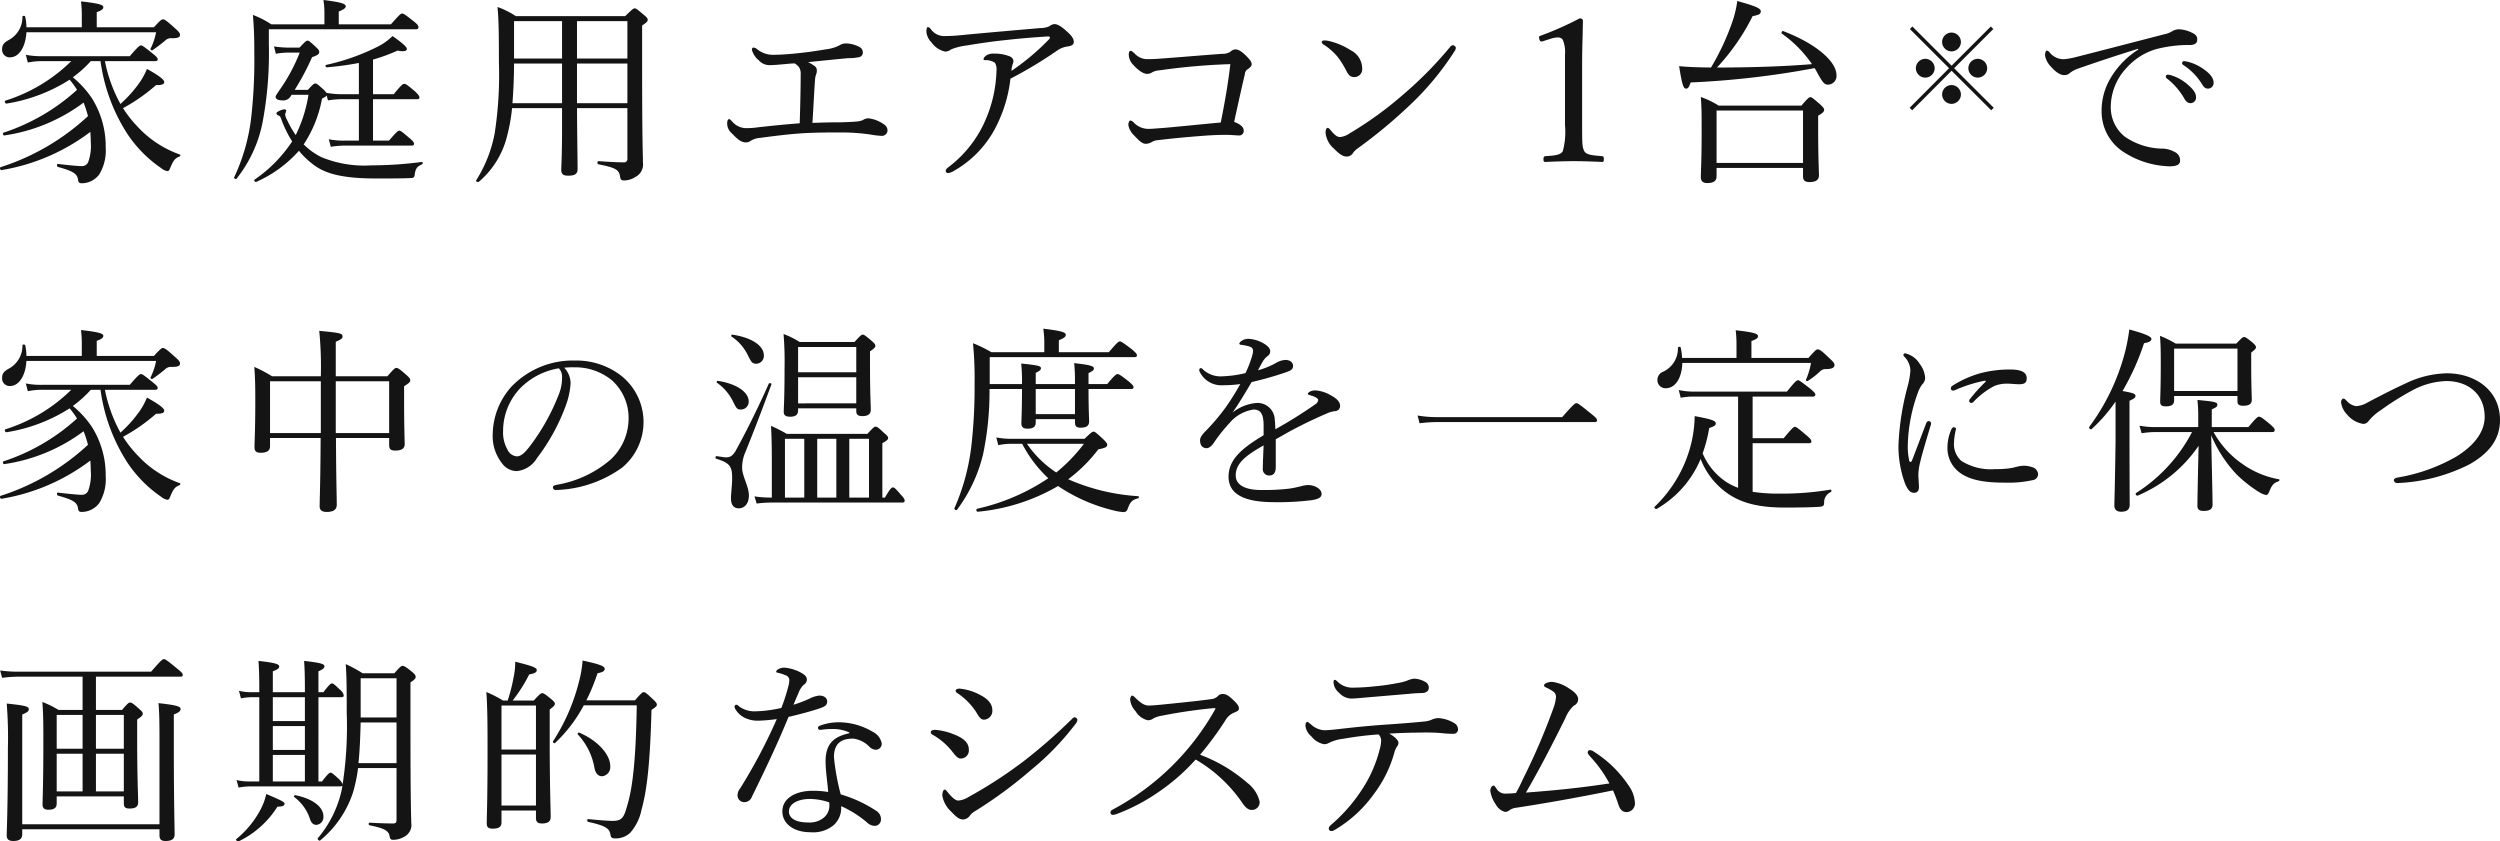 <svg xmlns="http://www.w3.org/2000/svg" width="251.013" height="84.49" viewBox="0 0 251.013 84.49">
  <path id="ttl_space1" d="M10.98-10.7a17.878,17.878,0,0,0,2.68,7.28A12.587,12.587,0,0,0,17.04.02a1.384,1.384,0,0,0,.64.32c.14,0,.18-.04.3-.32.32-.78.48-.96.92-1.14.08-.04.14-.18.06-.2a10.554,10.554,0,0,1-4.2-2.74,11.889,11.889,0,0,1-1.52-1.92A17.905,17.905,0,0,0,16.56-8.3c.56.02.82-.08.82-.3,0-.24-.54-.66-1.74-1.32a6.784,6.784,0,0,1-.72,1.34A12.574,12.574,0,0,1,12.98-6.4a14.985,14.985,0,0,1-1.56-4.3h5.02c.2,0,.28-.06.28-.18,0-.14-.1-.26-.5-.58-.9-.72-1.04-.82-1.18-.82-.12,0-.28.1-1.12,1.08H5.04a7.4,7.4,0,0,1-1.56-.14l.2.78a6.826,6.826,0,0,1,1.36-.14h3a16.409,16.409,0,0,1-6.6,3.96c-.14.04-.04.32.1.3a16.606,16.606,0,0,0,6.34-2.4,8.787,8.787,0,0,1,.74,1.02,20.353,20.353,0,0,1-7.38,4.3c-.12.04-.04.3.08.28a17.492,17.492,0,0,0,7.96-3.3,10.781,10.781,0,0,1,.44,1.36A23.319,23.319,0,0,1,.96-.06c-.14.04-.06.32.08.3A20.264,20.264,0,0,0,9.96-3.6c.02.32.04.66.04,1A4.765,4.765,0,0,1,9.74-.56a.676.676,0,0,1-.66.4c-.26,0-1.04-.06-2.38-.22-.12-.02-.12.26,0,.3C8.22.34,8.64.6,8.72,1.2c.04.28.12.36.38.36a2.2,2.2,0,0,0,1.76-.9,4.629,4.629,0,0,0,.64-2.7A9.089,9.089,0,0,0,10.1-7,9.883,9.883,0,0,0,8.2-9.08,11.566,11.566,0,0,0,10-10.7Zm5.58-2.9A6.448,6.448,0,0,1,16-11.94c-.04.08.12.2.2.14a15.259,15.259,0,0,0,1.24-.94.865.865,0,0,1,.74-.26c.6,0,.78-.12.78-.34,0-.14-.04-.26-.5-.66-.88-.8-1.06-.9-1.22-.9-.12,0-.24.08-.9.8H10.6v-1.52c.52-.18.66-.32.66-.5,0-.2-.24-.36-2.24-.58a11.371,11.371,0,0,1,.08,1.26v1.34H3.54a4.923,4.923,0,0,0-.12-1.06c-.02-.12-.28-.12-.28,0A2.6,2.6,0,0,1,1.72-12.8c-.48.28-.62.5-.62.9a.757.757,0,0,0,.78.82c.94,0,1.58-1.08,1.66-2.52ZM33.82-6.76a8.784,8.784,0,0,1,1.38-.12h1.72v4.16H35.46a7.285,7.285,0,0,1-1.56-.14l.2.76a8.546,8.546,0,0,1,1.36-.12H42.2c.18,0,.26-.06.26-.18s-.1-.28-.44-.56c-.78-.66-.9-.76-1.04-.76-.12,0-.26.1-1.04,1h-1.6V-6.88h4.4c.2,0,.26-.06.26-.18s-.08-.26-.44-.6c-.8-.68-.94-.76-1.08-.76s-.28.08-1.06,1.04H38.34v-3.48a17.418,17.418,0,0,0,2.46-.9c.7.14.94.02.94-.16,0-.2-.44-.6-1.44-1.3a5.958,5.958,0,0,1-1.44,1.04,22.156,22.156,0,0,1-5.24,1.86c-.1.02-.04.24.06.24a29.01,29.01,0,0,0,3.24-.44v3.14H35.2a8.633,8.633,0,0,1-1.54-.14,1.884,1.884,0,0,0-.3-.34c-.58-.52-.68-.6-.82-.6-.12,0-.22.08-.74.64H30.48a25.151,25.151,0,0,0,1.74-3.28c.52-.18.72-.3.72-.52,0-.12-.06-.26-.34-.5-.6-.56-.7-.64-.84-.64-.12,0-.22.08-.8.7H29.92a9.361,9.361,0,0,1-1.52-.12l.18.74a7.105,7.105,0,0,1,1.34-.12h1.06A17.546,17.546,0,0,1,28.9-7.72c-.24.36-.34.5-.34.6,0,.22.22.36.72.36a.859.859,0,0,0,.82-.46l.06-.1h1.7a14.116,14.116,0,0,1-1.28,4.04,9.406,9.406,0,0,1-.88-1.54,1.318,1.318,0,0,1-.18-.52c0-.1.1-.28.1-.38,0-.08-.06-.14-.18-.14-.24,0-.8.26-.8.38a.265.265,0,0,0,.16.22c.18.06.22.12.3.3a11.388,11.388,0,0,0,1.12,2.32A13.919,13.919,0,0,1,26.44,1.2c-.1.08.08.28.18.22A12.43,12.43,0,0,0,30.9-1.7,8.321,8.321,0,0,0,32.62-.12c1.16.78,2.88,1.2,6.02,1.2,1.3,0,2.52,0,3.48-.04.26,0,.38-.08.4-.3.08-.66.24-.86.74-1.08.1-.04.08-.26-.02-.24a38.274,38.274,0,0,1-5.02.34,11.318,11.318,0,0,1-5.06-.82,6.706,6.706,0,0,1-1.78-1.28,12.383,12.383,0,0,0,1.84-4.6c.32-.16.44-.24.46-.32ZM34.9-14.4v-1.28c.52-.22.7-.36.7-.52,0-.22-.26-.4-2.24-.64a8.1,8.1,0,0,1,.1,1.28v1.16H28.12a8.9,8.9,0,0,0-1.84-.94c.1,1.22.14,2.08.14,3.78a51.694,51.694,0,0,1-.32,6.6A19.3,19.3,0,0,1,24.4.96c-.06.1.16.24.24.14a13.142,13.142,0,0,0,2.6-5.6,37.616,37.616,0,0,0,.64-7.96V-13.9H42.62c.2,0,.28-.06.28-.2s-.04-.26-.5-.62c-.86-.68-1-.76-1.14-.76-.12,0-.24.08-1.12,1.08ZM57.32-5.98v1.92c0,2.86-.08,3.96-.08,4.24,0,.46.18.62.7.62.66,0,.94-.18.94-.66,0-.8-.04-3.08-.06-6.12h5.06V-.92a.331.331,0,0,1-.38.38c-.66,0-1.32-.04-2.52-.12-.14,0-.14.3,0,.32,1.64.32,2.06.52,2.16,1.2.04.3.12.42.4.42A2.133,2.133,0,0,0,64.7.92a1.414,1.414,0,0,0,.74-1.46c0-.94-.08-1.6-.08-9.78v-3.96c.48-.32.56-.42.56-.58,0-.12-.08-.24-.38-.48-.68-.58-.8-.66-.92-.66-.14,0-.24.08-.96.78H52.68a8.791,8.791,0,0,0-1.84-.92c.1,1.12.14,2.06.14,5.54a38.687,38.687,0,0,1-.42,7.12A13.427,13.427,0,0,1,48.7,1.26c-.08.12.18.24.28.14a8.783,8.783,0,0,0,2.84-4.66,17.225,17.225,0,0,0,.48-2.72Zm1.5-8.74h5.06v3.76H58.82Zm-1.5,0v3.76H52.5v-3.76Zm0,4.26v3.98H52.34c.1-1.32.16-2.66.16-3.98Zm6.56,3.98H58.82v-3.98h5.06ZM82.46-4.5c.12-1.86.16-2.96.26-4.32a1.843,1.843,0,0,1,.1-.52,1.017,1.017,0,0,0,.08-.44.527.527,0,0,0-.3-.48,3.167,3.167,0,0,0-.58-.34c1.36-.14,2.72-.28,4.02-.4a5.119,5.119,0,0,0,1.1-.1.469.469,0,0,0,.38-.5.6.6,0,0,0-.3-.5,2.976,2.976,0,0,0-1.44-.38,1.2,1.2,0,0,0-.62.2,3.9,3.9,0,0,1-1,.34c-.76.12-1.8.3-2.94.42-1.08.12-2,.18-2.56.18a2.541,2.541,0,0,1-1.78-.58.54.54,0,0,0-.34-.14c-.1,0-.16.08-.16.22a2.025,2.025,0,0,0,.7,1.06,1.419,1.419,0,0,0,1.1.48c.34,0,.86-.04,1.92-.14.18-.02.4-.02.56-.04a1.569,1.569,0,0,1,.46.4,1.173,1.173,0,0,1,.16.7c0,1.06-.04,3.28-.1,4.92-1.62.12-2.9.26-4.18.4a7.56,7.56,0,0,1-1.36.08,1.9,1.9,0,0,1-1.26-.68c-.12-.12-.2-.22-.28-.22-.12,0-.2.16-.2.4a1.293,1.293,0,0,0,.48,1.04c.64.68.98.9,1.42.9a.8.8,0,0,0,.46-.16,2.122,2.122,0,0,1,.98-.3c1.34-.18,2.6-.34,3.94-.44,1.42-.1,2.9-.1,3.9-.1a20.812,20.812,0,0,1,3.16.2,8.811,8.811,0,0,0,1.14.14A.563.563,0,0,0,90-3.76a.723.723,0,0,0-.34-.58,3.409,3.409,0,0,0-1.56-.62.953.953,0,0,0-.58.18,2.043,2.043,0,0,1-.64.14c-.38.04-.86.06-1.6.08C84.38-4.56,83.46-4.54,82.46-4.5Zm19.88-4.44a42.614,42.614,0,0,0,4.66-2.8,2.39,2.39,0,0,1,1.12-.44c.38-.06.58-.18.58-.46,0-.38-.32-.72-.78-1.12-.52-.46-.86-.66-1.16-.66a.941.941,0,0,0-.52.22,2.215,2.215,0,0,1-.92.18c-2.54.22-5.1.44-7.64.68a17.09,17.09,0,0,1-2.02.12,1.609,1.609,0,0,1-1.3-.68c-.1-.12-.2-.22-.32-.22-.08,0-.14.22-.14.46a1.719,1.719,0,0,0,.52,1.08,2.249,2.249,0,0,0,1.36.92.965.965,0,0,0,.6-.22,6.147,6.147,0,0,1,1.62-.4c1.26-.22,2.7-.42,4.08-.56,1.58-.18,3.4-.3,3.98-.34.16,0,.24.02.24.08a.258.258,0,0,1-.1.22,23.532,23.532,0,0,1-3.76,3.16,3.071,3.071,0,0,1,.1-.6,1.28,1.28,0,0,0,.1-.34c0-.26-.12-.42-.42-.54a4.222,4.222,0,0,0-1.56-.26,1.341,1.341,0,0,0-.7.16c-.18.12-.32.28-.32.38,0,.12.08.12.2.12a1.648,1.648,0,0,1,.94.26,1.224,1.224,0,0,1,.16.78,13.25,13.25,0,0,1-1,4.72A11.785,11.785,0,0,1,96.12-.06c-.2.16-.28.26-.28.38a.236.236,0,0,0,.22.22,1.383,1.383,0,0,0,.6-.22,10.611,10.611,0,0,0,4.4-4.78A14.027,14.027,0,0,0,102.34-8.94Zm22.08-1.46c-.26,2.22-.58,3.92-.96,5.86-1.96.18-3.68.36-5.46.52-1,.08-1.54.12-1.74.12a2.039,2.039,0,0,1-1.56-.66.583.583,0,0,0-.32-.18c-.08,0-.2.14-.2.48a1.964,1.964,0,0,0,.6,1.04c.54.58.82.82,1.16.82a1.2,1.2,0,0,0,.62-.2,1.666,1.666,0,0,1,.7-.18c1.32-.16,2.8-.3,4.38-.42,1-.08,1.82-.1,2.36-.1s.96.06,1.28.06a.447.447,0,0,0,.48-.5c0-.32-.3-.62-.96-.86.34-1.54.74-3.38,1.08-4.8a.587.587,0,0,1,.24-.46c.28-.18.44-.36.44-.52,0-.2-.1-.4-.56-.86s-.8-.64-1.06-.64a.736.736,0,0,0-.5.22,1.268,1.268,0,0,1-.76.22c-2,.14-4.04.32-5.7.44-.74.06-1.3.1-1.92.1a1.725,1.725,0,0,1-1.26-.58c-.22-.18-.28-.26-.38-.26s-.2.1-.2.38a1.5,1.5,0,0,0,.44,1.02c.6.66,1.08.92,1.42.92a.87.87,0,0,0,.46-.14,1.736,1.736,0,0,1,.78-.22A64.271,64.271,0,0,1,124.42-10.4Zm22.34-1.9a.414.414,0,0,0-.28.18,38.42,38.42,0,0,1-4.76,4.82,36.156,36.156,0,0,1-5.34,3.86,1.99,1.99,0,0,1-.94.36c-.32,0-.56-.22-.96-.7-.14-.16-.2-.22-.28-.22-.14,0-.22.2-.22.5a2.436,2.436,0,0,0,.86,1.6c.44.44.82.78,1.28.78a.744.744,0,0,0,.64-.4,2.319,2.319,0,0,1,.5-.46,50.481,50.481,0,0,0,5.22-4.34,28.48,28.48,0,0,0,4.44-5.36.634.634,0,0,0,.14-.36C147.06-12.16,146.88-12.3,146.76-12.3Zm-12.94-.48c-.12,0-.22.08-.22.16a.309.309,0,0,0,.16.24,6.04,6.04,0,0,1,1.44,1.26,8.686,8.686,0,0,1,.84,1.34c.26.52.44.68.86.68a.794.794,0,0,0,.76-.88,2.082,2.082,0,0,0-1.2-1.84,6.807,6.807,0,0,0-2.22-.92A2.1,2.1,0,0,0,133.82-12.78Zm22.74-.16a2.351,2.351,0,0,1,.72-.14.569.569,0,0,1,.52.24,3.142,3.142,0,0,1,.22,1.48v7.08a7.458,7.458,0,0,1-.22,2.62c-.24.42-.94.44-1.74.5-.14.02-.2.08-.2.3,0,.24.04.28.2.28.94-.04,1.92-.08,2.88-.08.84,0,1.92.04,2.8.08.14,0,.18-.04.18-.28,0-.22-.04-.28-.18-.3-.82-.08-1.56-.1-1.78-.5-.2-.4-.22-.64-.22-2.62v-6.14c0-1.62.06-2.76.08-4.34,0-.12-.12-.24-.32-.24a31.557,31.557,0,0,1-3.86,1.72c-.24.08-.26.12-.2.36.08.26.16.28.36.22ZM173.24.02h8.68V.86c0,.4.18.58.64.58.66,0,.96-.22.96-.68,0-.4-.08-1.78-.08-4.52V-5.22c.5-.3.6-.42.6-.6,0-.12-.08-.24-.4-.54-.74-.64-.84-.72-.98-.72s-.24.08-.9.84h-8.32a8.589,8.589,0,0,0-1.78-.86c.08,1.18.08,1.72.08,3.5,0,2.8-.08,4.08-.08,4.54,0,.4.2.6.64.6.68,0,.94-.24.94-.68Zm8.68-.5h-8.68V-5.74h8.68Zm-8.64-9.58a21.877,21.877,0,0,0,3.58-5.16c.68-.12.82-.24.82-.48,0-.3-.5-.52-2.36-1.04a10.756,10.756,0,0,1-.5,2.1,24.625,24.625,0,0,1-2.14,4.58c-1.5-.02-2.46-.06-3.2-.14.3,1.92.44,2.26.7,2.26.18,0,.28-.12.46-.62A88.1,88.1,0,0,0,183.08-10l.12.18c.7,1.32.86,1.48,1.24,1.48a.871.871,0,0,0,.84-.94c0-1.4-2.06-3.18-5.36-4.44-.12-.04-.22.2-.12.26a12.176,12.176,0,0,1,3.02,3.06c-2.94.24-5.92.32-8.86.34Zm23.811.07,3.937-3.937-.252-.252-3.937,3.937L192.9-14.179l-.252.252,3.937,3.937-3.958,3.969.252.252,3.958-3.969,3.979,3.969.252-.252Zm-.262-3.58a.955.955,0,0,0-.945.945.955.955,0,0,0,.945.945.955.955,0,0,0,.945-.945A.955.955,0,0,0,196.829-13.57Zm-2.635,2.635a.955.955,0,0,0-.945.945.955.955,0,0,0,.945.945.955.955,0,0,0,.945-.945A.955.955,0,0,0,194.193-10.935Zm5.271,0a.955.955,0,0,0-.945.945.955.955,0,0,0,.945.945.955.955,0,0,0,.945-.945A.955.955,0,0,0,199.464-10.935ZM196.829-8.3a.955.955,0,0,0-.945.945.955.955,0,0,0,.945.945.955.955,0,0,0,.945-.945A.955.955,0,0,0,196.829-8.3Zm18.751-3.561A8.563,8.563,0,0,0,212.8-9a6.384,6.384,0,0,0-.9,3.42,4.825,4.825,0,0,0,2.14,3.96,8.9,8.9,0,0,0,4.68,1.48c.84,0,1.06-.24,1.06-.58a.91.91,0,0,0-.54-.86,2.665,2.665,0,0,0-1.38-.34,6.81,6.81,0,0,1-3.66-1.22,3.771,3.771,0,0,1-1.38-3,5.765,5.765,0,0,1,1.58-3.88,6.432,6.432,0,0,1,2.88-1.86,12.848,12.848,0,0,1,3.52-.44c.5-.02.72-.2.7-.62,0-.3-.26-.5-.54-.62a3.225,3.225,0,0,0-1.3-.34,1.365,1.365,0,0,0-.68.2,2.4,2.4,0,0,1-.78.3c-2.94.76-5.94,1.54-8.84,2.28a7.114,7.114,0,0,1-1.2.22,1.772,1.772,0,0,1-1.5-.7.409.409,0,0,0-.26-.16c-.1,0-.18.22-.18.5a2.14,2.14,0,0,0,.6,1.12c.52.6,1,.86,1.34.84a.74.74,0,0,0,.54-.2,2.77,2.77,0,0,1,.86-.46c1.54-.54,3.8-1.3,6-1.98Zm2.98,2.52a.206.206,0,0,0-.22.2.31.31,0,0,0,.14.2,6.921,6.921,0,0,1,1.68,1.92q.27.54.66.54a.557.557,0,0,0,.56-.6c0-.42-.28-.78-.76-1.2a4.5,4.5,0,0,0-1.74-1A1.138,1.138,0,0,0,218.559-9.34Zm1.62-1.36a.2.2,0,0,0-.2.2.241.241,0,0,0,.14.2,6.1,6.1,0,0,1,1.84,1.88c.22.38.38.48.64.48a.568.568,0,0,0,.54-.64c0-.46-.44-.92-.92-1.26a4.723,4.723,0,0,0-1.6-.78A2.612,2.612,0,0,0,220.179-10.7Zm-209.2,33a17.878,17.878,0,0,0,2.68,7.28,12.587,12.587,0,0,0,3.38,3.44,1.384,1.384,0,0,0,.64.32c.14,0,.18-.04.3-.32.32-.78.48-.96.92-1.14.08-.04.14-.18.06-.2a10.554,10.554,0,0,1-4.2-2.74,11.889,11.889,0,0,1-1.52-1.92,17.905,17.905,0,0,0,3.32-2.32c.56.02.82-.08.82-.3,0-.24-.54-.66-1.74-1.32a6.784,6.784,0,0,1-.72,1.34,12.574,12.574,0,0,1-1.94,2.18,14.985,14.985,0,0,1-1.56-4.3h5.02c.2,0,.28-.06.28-.18,0-.14-.1-.26-.5-.58-.9-.72-1.04-.82-1.18-.82-.12,0-.28.1-1.12,1.08H5.04a7.4,7.4,0,0,1-1.56-.14l.2.78a6.826,6.826,0,0,1,1.36-.14h3a16.409,16.409,0,0,1-6.6,3.96c-.14.04-.04.32.1.3a16.606,16.606,0,0,0,6.34-2.4,8.787,8.787,0,0,1,.74,1.02,20.353,20.353,0,0,1-7.38,4.3c-.12.04-.04.3.08.28a17.492,17.492,0,0,0,7.96-3.3,10.781,10.781,0,0,1,.44,1.36A23.319,23.319,0,0,1,.96,32.94c-.14.04-.06.32.08.3A20.264,20.264,0,0,0,9.96,29.4c.02.32.04.66.04,1a4.765,4.765,0,0,1-.26,2.04.676.676,0,0,1-.66.4c-.26,0-1.04-.06-2.38-.22-.12-.02-.12.26,0,.3,1.52.42,1.94.68,2.02,1.28.04.28.12.36.38.36a2.2,2.2,0,0,0,1.76-.9,4.629,4.629,0,0,0,.64-2.7A9.089,9.089,0,0,0,10.1,26a9.883,9.883,0,0,0-1.9-2.08A11.566,11.566,0,0,0,10,22.3Zm5.58-2.9A6.448,6.448,0,0,1,16,21.06c-.04.08.12.2.2.14a15.259,15.259,0,0,0,1.24-.94.865.865,0,0,1,.74-.26c.6,0,.78-.12.78-.34,0-.14-.04-.26-.5-.66-.88-.8-1.06-.9-1.22-.9-.12,0-.24.08-.9.8H10.6V17.38c.52-.18.66-.32.66-.5,0-.2-.24-.36-2.24-.58a11.371,11.371,0,0,1,.08,1.26V18.9H3.54a4.923,4.923,0,0,0-.12-1.06c-.02-.12-.28-.12-.28,0A2.6,2.6,0,0,1,1.72,20.2c-.48.28-.62.5-.62.9a.757.757,0,0,0,.78.82c.94,0,1.58-1.08,1.66-2.52ZM28.2,20.94A13.552,13.552,0,0,0,26.42,20c.08,1.04.1,1.84.1,3.44,0,2.86-.08,4.06-.08,4.62,0,.4.18.56.62.56.64,0,.94-.22.94-.64v-.84h5.08c-.02,4.48-.1,6.28-.1,6.84,0,.38.2.58.72.58.68,0,1-.24,1-.74,0-.68-.06-2.28-.08-6.68h5.34v.72c0,.4.18.54.62.54.62,0,.94-.2.94-.64,0-.4-.06-1.68-.06-4.4V21.94c.52-.32.62-.44.62-.6,0-.12-.06-.24-.4-.54-.72-.64-.86-.7-1-.7-.12,0-.24.08-.9.84H34.6V17.48c.62-.28.68-.36.68-.54,0-.3-.2-.36-2.34-.56a36.3,36.3,0,0,1,.16,4.56Zm6.4.5h5.36v5.2H34.6Zm-1.5,0v5.2H28v-5.2Zm24.44-1.36a8.706,8.706,0,0,1,1.06-.04,5.793,5.793,0,0,1,3.72,1.3A5.047,5.047,0,0,1,64,25.16a5.65,5.65,0,0,1-1.8,4.14,11.117,11.117,0,0,1-5.44,2.54c-.26.06-.36.12-.36.28a.282.282,0,0,0,.28.24,11.936,11.936,0,0,0,6.66-2.24,5.946,5.946,0,0,0-.06-9.22,7.356,7.356,0,0,0-4.64-1.54,8.548,8.548,0,0,0-6.4,2.62,7.277,7.277,0,0,0-1.88,4.72,4.393,4.393,0,0,0,.92,2.96,1.846,1.846,0,0,0,1.5.8,2.678,2.678,0,0,0,2.02-1.3,20.139,20.139,0,0,0,2.86-5.18,7.989,7.989,0,0,0,.52-2.34A2.338,2.338,0,0,0,57.54,20.08Zm-.54.06a1.24,1.24,0,0,1,.32.92,4.377,4.377,0,0,1-.28,1.58,21.252,21.252,0,0,1-2.86,5.2c-.58.78-.98,1.14-1.4,1.14a1.122,1.122,0,0,1-.94-.68,3.452,3.452,0,0,1-.44-1.86,6.234,6.234,0,0,1,1.74-4.32A7.057,7.057,0,0,1,57,20.14ZM89.48,33.12V27.66c.42-.24.58-.36.58-.52,0-.12-.08-.24-.4-.5-.6-.58-.72-.64-.86-.64-.12,0-.22.06-.82.72h-8.1a14.658,14.658,0,0,0-1.58-.8c.06,1.06.08,2.04.08,3.3v3.9h-.2A10.809,10.809,0,0,1,76.64,33l.22.72a11.459,11.459,0,0,1,1.34-.1H91.46c.2,0,.26-.06.26-.2,0-.12-.1-.3-.34-.54-.6-.7-.7-.78-.84-.78-.12,0-.26.08-.8,1.02Zm-1.34,0H86.16v-5.9h1.98Zm-8.44,0v-5.9h1.94v5.9Zm3.24,0v-5.9h1.92v5.9Zm-1.92-8.96h5.84v.26c0,.38.18.52.62.52.54,0,.84-.2.84-.64,0-.38-.08-1.7-.08-4.42V18.44c.46-.32.54-.42.54-.56,0-.12-.08-.24-.38-.5-.64-.54-.76-.62-.88-.62-.14,0-.24.08-.84.74h-5.5a8.135,8.135,0,0,0-1.62-.8,33.909,33.909,0,0,1,.1,3.46c0,3.04-.08,3.86-.08,4.36,0,.32.18.48.64.48.56,0,.8-.2.8-.66Zm0-3.12h5.84v2.62H81.02Zm5.84-.5H81.02V18h5.84Zm-10.04-.86a.781.781,0,0,0,.76-.84c0-.96-1.18-1.78-3.16-2.08-.08-.02-.16.14-.1.18a4.719,4.719,0,0,1,1.7,1.98C76.34,19.56,76.46,19.68,76.82,19.68Zm-1.52,4.6a.787.787,0,0,0,.76-.82c0-.92-1.22-1.78-3.1-2.06-.08-.02-.16.14-.1.18a4.988,4.988,0,0,1,1.66,1.96C74.84,24.2,74.92,24.28,75.3,24.28Zm-.24,9.92c.6,0,1.02-.5,1.02-1.28,0-.94-.68-1.94-.68-2.8a3.94,3.94,0,0,1,.22-1.3c.94-2.32,1.72-4.34,2.72-7.06.04-.12-.22-.18-.26-.08-1.4,3.14-2.62,5.46-3.36,6.8-.32.5-.56.6-.96.6-.2,0-.44-.06-.92-.12-.12-.02-.16.22-.04.26,1.38.42,1.6.78,1.6,1.96,0,.68-.12,1.52-.12,2.02C74.28,33.86,74.56,34.2,75.06,34.2ZM103.5,22.22c0,2.16-.06,3.14-.06,3.42,0,.4.16.56.62.56.58,0,.82-.2.82-.64v-.32h3.94v.26c0,.46.12.6.58.6.58,0,.84-.2.84-.62,0-.3-.06-1.3-.06-3.26h4.26c.18,0,.26-.06.26-.18s-.1-.26-.48-.58c-.84-.66-1-.74-1.12-.74s-.28.08-1.04,1h-1.88v-1.1c.46-.22.54-.32.54-.46,0-.24-.36-.36-1.98-.54a18.092,18.092,0,0,1,.08,1.94v.16h-3.94V20.6c.44-.22.52-.32.52-.46,0-.22-.2-.3-1.98-.48a17.061,17.061,0,0,1,.08,2.06h-3.24v-2.7h14.52c.2,0,.26-.06.26-.18,0-.14-.1-.26-.52-.62-.9-.68-1.06-.78-1.2-.78-.12,0-.26.1-1.1,1.08H107.2v-1.2c.52-.2.7-.36.7-.54,0-.22-.26-.38-2.26-.62a11.2,11.2,0,0,1,.1,1.26v1.1h-5.32a12.931,12.931,0,0,0-1.84-.9,36.46,36.46,0,0,1,.16,4,51.644,51.644,0,0,1-.34,6.46,21.734,21.734,0,0,1-1.68,6.1c-.06.12.18.28.26.16a15.264,15.264,0,0,0,2.62-5.6,30.635,30.635,0,0,0,.64-6.52Zm5.32,2.52h-3.94V22.22h3.94Zm-6.34,2.48a7.86,7.86,0,0,1-1.56-.14l.2.78a6.156,6.156,0,0,1,1.36-.14h1.04a12.846,12.846,0,0,0,2.62,3.46A21.008,21.008,0,0,1,99,34.24c-.14.04-.08.32.06.3a19.541,19.541,0,0,0,8.06-2.58,17.174,17.174,0,0,0,5.54,2.44,5.4,5.4,0,0,0,1.06.18.414.414,0,0,0,.38-.3c.26-.74.48-.94,1.04-1.08.1-.02.14-.22.04-.22a20.563,20.563,0,0,1-7.04-1.7,15.308,15.308,0,0,0,3.02-3c.66-.14.9-.22.9-.46,0-.12-.08-.24-.42-.58-.72-.66-.82-.74-.96-.74-.12,0-.24.08-.9.72Zm7.24.5a16.544,16.544,0,0,1-2.78,2.88A10.6,10.6,0,0,1,104,27.72Zm18.04-.86c-2.14,1.28-3.52,2.42-3.52,4.16,0,1.9,1.84,2.56,4.56,2.56a26.627,26.627,0,0,0,3.78-.2c.78-.12,1-.32,1-.64,0-.48-.68-.88-1.38-.88a3.257,3.257,0,0,0-.68.12,11.951,11.951,0,0,1-1.18.24,21.845,21.845,0,0,1-2.8.14c-1.86,0-2.58-.64-2.58-1.46,0-1.24,1.04-2.02,2.8-3.02-.04.98-.08,1.82-.08,2.3a.633.633,0,0,0,.68.72c.4,0,.62-.28.62-.84v-2.8c.56-.3,1.22-.7,1.8-1,1.38-.72,2.38-1.18,3.36-1.6a2.778,2.778,0,0,1,.78-.22.516.516,0,0,0,.52-.52c0-.4-.32-.74-.92-1.06a3.544,3.544,0,0,0-1.52-.5,1.25,1.25,0,0,0-.5.08c-.16.06-.3.18-.3.26,0,.06.08.1.2.14a2.66,2.66,0,0,1,.6.22c.16.1.24.18.24.28a.6.6,0,0,1-.3.42,46.6,46.6,0,0,1-4,2.5c-.02-.34-.02-.7-.06-.94a1.731,1.731,0,0,0-1.84-1.7,4.5,4.5,0,0,0-2.4.96c.68-.96,1.3-2.02,1.92-3.06a33.377,33.377,0,0,0,3.5-1c.38-.14.66-.26.66-.62s-.32-.6-.76-.6a2.066,2.066,0,0,0-1.02.34,8.411,8.411,0,0,1-1.74.7c.16-.32.38-.72.5-.92a1.884,1.884,0,0,1,.5-.54.534.534,0,0,0,.22-.46c0-.24-.18-.5-.66-.78a3.419,3.419,0,0,0-1.5-.46,1.219,1.219,0,0,0-.78.26.387.387,0,0,0-.16.22c0,.06.06.1.16.12a4.964,4.964,0,0,1,.82.16c.26.08.4.2.4.46a2.286,2.286,0,0,1-.1.52,11.388,11.388,0,0,1-.66,1.7,11.038,11.038,0,0,1-2.26.32,2.575,2.575,0,0,1-1.98-.66.386.386,0,0,0-.24-.16.164.164,0,0,0-.16.18.484.484,0,0,0,.08.26,2.416,2.416,0,0,0,2.32,1.28,11.611,11.611,0,0,0,1.72-.12,25.975,25.975,0,0,1-1.48,2.36,21.616,21.616,0,0,1-1.94,2.3c-.4.4-.62.68-.62.98,0,.56.28.8.66.8.26,0,.52-.26.68-.48a15.715,15.715,0,0,1,1.58-2,3.884,3.884,0,0,1,2.46-1.4c.72,0,1,.48,1,1.62Zm15.66-1.2a13.382,13.382,0,0,1,1.8-.12h15.76c.2,0,.26-.06.26-.18s-.06-.24-.62-.68c-1.18-.96-1.32-1.04-1.46-1.04-.12,0-.26.08-1.42,1.4H145.2a11.319,11.319,0,0,1-1.98-.16Zm39.3-6.06a7.458,7.458,0,0,1-.5,1.68c-.04.08.1.18.16.14a7.666,7.666,0,0,0,1.24-.96.781.781,0,0,1,.66-.24c.62-.02.8-.18.8-.42,0-.14-.06-.26-.5-.66-.9-.88-1.04-.9-1.2-.9-.12,0-.22.08-.92.86h-5.72V17.4c.52-.18.66-.32.66-.48,0-.22-.22-.38-2.24-.6a11.969,11.969,0,0,1,.08,1.28v1.5h-5.46a6.784,6.784,0,0,0-.14-1.04c-.02-.12-.26-.1-.28.02a2.571,2.571,0,0,1-1.48,2.4.874.874,0,0,0-.58.84.809.809,0,0,0,.86.82c.9,0,1.6-.98,1.64-2.54Zm-5.86,8.06h5.64c.2,0,.26-.06.26-.18s-.08-.26-.48-.6c-.9-.76-1.04-.86-1.18-.86-.12,0-.26.1-1.12,1.14h-3.12V22.98h6.02c.2,0,.28-.08.28-.2s-.1-.24-.52-.6c-.96-.74-1.1-.84-1.22-.84-.14,0-.28.1-1.12,1.14h-9.34a7.024,7.024,0,0,1-1.52-.16l.2.78a6.343,6.343,0,0,1,1.32-.12h4.44v9.16a6.721,6.721,0,0,1-1.08-.52,6.481,6.481,0,0,1-2.48-2.94,14.23,14.23,0,0,0,.66-2.54c.56-.2.66-.28.66-.48,0-.26-.48-.42-2.12-.72a12.7,12.7,0,0,1-.28,2.46,13.1,13.1,0,0,1-3.74,6.64c-.08.08.1.28.2.22a10.371,10.371,0,0,0,4.42-5.02,7.406,7.406,0,0,0,2.28,3.14c1.44,1.18,3.28,1.74,6.12,1.74,1.54,0,2.78-.02,3.6-.08.3-.04.4-.12.4-.4a1.122,1.122,0,0,1,.68-1.08c.08-.04.06-.26-.04-.24a29.026,29.026,0,0,1-5.2.4,16.129,16.129,0,0,1-2.62-.18Zm23.38-6.16a16.373,16.373,0,0,0-1.52,1.68.369.369,0,0,0-.12.26.235.235,0,0,0,.2.18.3.3,0,0,0,.24-.12,7.947,7.947,0,0,1,2.12-1.6,3.417,3.417,0,0,1,1.28-.22c.32,0,.86.06,1.14.06.52,0,.8-.1.8-.6,0-.44-.28-.88-1.66-.88a11.467,11.467,0,0,0-3.02.38,10.616,10.616,0,0,0-2.7,1.2c-.16.1-.24.18-.24.32a.226.226,0,0,0,.24.22.858.858,0,0,0,.3-.1,13.658,13.658,0,0,1,2.8-.88C200.28,21.36,200.3,21.44,200.24,21.5Zm-3.82,6.58a3.053,3.053,0,0,0,1,2.34c1.2,1.08,3.16,1.2,4.82,1.2a11.146,11.146,0,0,0,2.78-.26.6.6,0,0,0,.5-.6.785.785,0,0,0-.54-.68,2.928,2.928,0,0,0-.82-.16,3.165,3.165,0,0,0-.76.1,5.793,5.793,0,0,1-.74.16,9.388,9.388,0,0,1-1.42.08,5.561,5.561,0,0,1-3.42-.82,2.262,2.262,0,0,1-.74-1.88,6.7,6.7,0,0,1,.2-1.32c0-.12-.1-.18-.22-.18-.1,0-.16.06-.24.2A4.481,4.481,0,0,0,196.42,28.08Zm-2.14-2.4c-.48,1.24-.96,2.54-1.42,3.72-.04.1-.1.14-.14.14-.06,0-.12-.04-.14-.14a6.7,6.7,0,0,1-.14-1.62,16.4,16.4,0,0,1,1-5.16,3.115,3.115,0,0,1,.46-.88.882.882,0,0,0,.28-.66,2.561,2.561,0,0,0-.54-1.38,2.262,2.262,0,0,0-1.46-1.06.162.162,0,0,0-.18.14.27.27,0,0,0,.1.2,2.037,2.037,0,0,1,.6,1.42,8.514,8.514,0,0,1-.3,1.64,26.545,26.545,0,0,0-.9,5.88,10.935,10.935,0,0,0,.66,3.78c.3.72.56.94.92.94.26,0,.48-.16.48-.56,0-.28-.06-.94-.06-1.3a6.051,6.051,0,0,1,.2-1.28c.18-.78.56-2.04,1.04-3.64a.88.88,0,0,0,.04-.2.256.256,0,0,0-.24-.22C194.44,25.44,194.34,25.5,194.28,25.68Zm34.74.86c.2,0,.26-.06.26-.22,0-.12-.1-.24-.46-.56-.82-.68-.96-.76-1.12-.76-.12,0-.26.08-1.06,1.04h-3.68V24.26c.48-.2.56-.3.56-.46,0-.26-.24-.32-2-.48a13.982,13.982,0,0,1,.08,1.66v1.06h-4.26a8.25,8.25,0,0,1-1.64-.14l.22.76a9.025,9.025,0,0,1,1.4-.12h3.66a16.028,16.028,0,0,1-5.62,6.12c-.12.08.04.32.16.26a13.98,13.98,0,0,0,6.12-5c-.06,2.36-.12,5.32-.12,6.02,0,.36.16.52.64.52.58,0,.88-.18.88-.64,0-.8-.08-3.92-.14-6.96a13.26,13.26,0,0,0,2.54,3.92,12.862,12.862,0,0,0,2.26,1.78,2.161,2.161,0,0,0,.7.3c.14,0,.22-.08.34-.36.26-.66.46-.86.94-1.02.08-.02.1-.18.02-.2a9.073,9.073,0,0,1-3.7-1.56,9.378,9.378,0,0,1-2.86-3.18Zm-15.72.94c-.06,4.6-.12,6.02-.12,6.44,0,.44.28.62.68.62.58,0,.86-.22.86-.7,0-.68-.02-2.88-.02-7.6V23.4c.48-.22.6-.32.6-.48,0-.22-.18-.3-1.3-.5a24.681,24.681,0,0,0,2.16-4.8c.54-.1.74-.22.74-.44,0-.24-.74-.54-2.22-.94a18.158,18.158,0,0,1-.58,2.82,21.788,21.788,0,0,1-3.44,6.96c-.08.12.14.32.24.22a15.857,15.857,0,0,0,2.4-2.76Zm5.88-4.56h6.36v.56c0,.3.18.42.58.42.58,0,.86-.18.86-.6,0-.3-.06-1.36-.06-3.58V18.56c.36-.28.48-.4.48-.54,0-.12-.08-.22-.36-.48-.58-.46-.7-.54-.84-.54-.12,0-.22.08-.78.66h-6.08a10.546,10.546,0,0,0-1.58-.78c.06.82.08,1.42.08,2.68,0,2.68-.06,3.46-.06,3.94,0,.34.16.46.58.46.54,0,.82-.18.82-.58Zm6.36-.5h-6.36V18.16h6.36Zm21.02-1.78a9.969,9.969,0,0,0-4.18,1.04c-1.02.46-2.12,1.02-3.76,1.88a2.548,2.548,0,0,1-1.18.38,1.6,1.6,0,0,1-.94-.54c-.14-.14-.22-.22-.32-.22-.12,0-.24.18-.24.38a2.232,2.232,0,0,0,.64,1.26,2.592,2.592,0,0,0,1.58.9c.3,0,.44-.14.64-.4a5.11,5.11,0,0,1,1.14-.98,26.885,26.885,0,0,1,3.04-1.92,7.675,7.675,0,0,1,3.52-1c2.22,0,3.86,1.32,3.86,3.6,0,1.58-1.16,2.94-2.84,3.98a17.686,17.686,0,0,1-5.86,2.1c-.3.06-.42.16-.42.28a.341.341,0,0,0,.4.28,17.568,17.568,0,0,0,7.2-1.88c1.76-1,3.06-2.36,3.06-4.44C251.9,22.3,249.36,20.64,246.56,20.64ZM6.58,63.12h6.74v.68c0,.4.14.54.56.54.62,0,.88-.18.88-.64,0-.58-.1-2.5-.1-6.18V55.4c.46-.3.56-.42.56-.58,0-.14-.08-.24-.38-.5-.62-.56-.74-.62-.9-.62-.12,0-.22.06-.8.74H10.52V51.1h8.46c.2,0,.26-.06.26-.18s-.1-.26-.58-.64c-1.04-.86-1.18-.94-1.32-.94-.12,0-.26.08-1.28,1.26H2.84A12.951,12.951,0,0,1,.9,50.48l.2.74a12.431,12.431,0,0,1,1.72-.12H9.18v3.34H6.76a10.173,10.173,0,0,0-1.62-.8c.08,1.12.1,1.78.1,3.88,0,4.5-.08,5.72-.08,6.44,0,.32.18.5.58.5.6,0,.84-.2.84-.64Zm0-.5V58.84h2.6v3.78Zm6.74,0h-2.8V58.84h2.8Zm0-4.28h-2.8v-3.4h2.8Zm-4.14-3.4v3.4H6.58v-3.4ZM3.12,66.42H16.9v.6c0,.4.16.58.6.58.66,0,.92-.22.92-.68,0-.76-.08-3.26-.08-8.7V54.9c.6-.24.68-.38.68-.56,0-.24-.38-.38-2.22-.58.08.86.1,1.94.1,3.56v8.6H3.12V54.9c.54-.22.66-.36.66-.52,0-.28-.28-.38-2.22-.58a43.056,43.056,0,0,1,.12,4.5c0,6.16-.12,8.2-.12,8.74,0,.38.2.56.66.56.62,0,.9-.22.9-.68ZM40.7,60.28v5.16c0,.32-.08.4-.36.4-.54,0-1.34-.02-2.36-.08-.1,0-.1.24,0,.26,1.4.28,1.92.52,2.02,1.06.06.34.12.4.38.4a2.134,2.134,0,0,0,1.04-.28,1.33,1.33,0,0,0,.76-1.42c0-.6-.08-1.14-.08-10.04V51.68c.46-.32.52-.4.52-.56,0-.12-.04-.24-.36-.5-.68-.56-.82-.6-.96-.6-.12,0-.22.06-.82.74H37.3a13.724,13.724,0,0,0-1.7-.92c.08,1.14.1,2.04.1,4.88a38.487,38.487,0,0,1-.5,7.74,11.217,11.217,0,0,1-2.4,4.86c-.08.1.14.32.24.22a10.478,10.478,0,0,0,3.28-4.78,15.7,15.7,0,0,0,.52-2.48Zm0-4.58v4.08H36.88c.14-1.36.18-2.72.22-4.08Zm0-.5H37.1V51.26h3.6ZM26.92,53.16v8.46h-.98a4.971,4.971,0,0,1-1.3-.14l.2.76a6.12,6.12,0,0,1,1.12-.12h9.06c.2,0,.26-.06.26-.18s-.1-.28-.34-.54c-.62-.56-.74-.66-.86-.66s-.26.1-.86.88h-.36V53.16h2.28c.2,0,.26-.06.26-.18a.893.893,0,0,0-.32-.52c-.62-.58-.72-.68-.86-.68-.12,0-.26.1-.86.88h-.5v-2.1c.48-.2.6-.34.6-.5,0-.2-.2-.34-2.04-.54.06.8.08,1.74.08,2.84v.3H28.28v-2.1c.48-.18.64-.3.64-.48,0-.2-.22-.36-2.08-.56.06.82.08,1.72.08,2.76v.38H26.2a5.21,5.21,0,0,1-1.32-.14l.2.76a6.146,6.146,0,0,1,1.14-.12Zm1.36,2.9H31.5v2.4H28.28Zm3.22-.5H28.28v-2.4H31.5Zm-3.22,3.4H31.5v2.66H28.28Zm4.38,7.02a.781.781,0,0,0,.7-.86c0-.92-1.04-1.76-2.82-2.12-.08-.02-.18.12-.12.18a4.526,4.526,0,0,1,1.54,2.06C32.12,65.82,32.36,65.98,32.66,65.98Zm-7.82,1.66a9.44,9.44,0,0,0,3.9-3.48c.56-.02.72-.12.72-.3s-.34-.34-1.84-.98a5.913,5.913,0,0,1-.54,1.5,9.586,9.586,0,0,1-2.46,3.02C24.52,67.48,24.72,67.7,24.84,67.64ZM59.76,53.48a19.8,19.8,0,0,0,1.12-2.72c.58-.12.72-.24.72-.44,0-.26-.38-.44-2.22-.84a10.733,10.733,0,0,1-.34,2.04,19.791,19.791,0,0,1-2.62,6.06c-.08.1.12.26.2.18a14.532,14.532,0,0,0,2.88-3.78h5.32c-.08,5.18-.38,8.16-.94,10-.32,1.18-.5,1.6-1.44,1.6-.44,0-1.1-.04-2.5-.18-.12-.02-.12.26,0,.28,1.84.4,2.14.7,2.24,1.28.04.3.16.38.48.38a2.118,2.118,0,0,0,1.5-.56,5,5,0,0,0,1.14-2.32c.56-2.02.86-4.72,1-10.02.46-.3.54-.4.54-.52s-.06-.24-.38-.54c-.7-.66-.8-.72-.94-.72-.12,0-.22.06-.88.82ZM51.24,64.54H54.7v.76c0,.38.18.54.6.54.6,0,.88-.2.88-.66,0-.68-.1-2.96-.1-7.84V54.4c.44-.34.52-.44.52-.58,0-.12-.08-.22-.38-.48-.64-.52-.76-.58-.88-.58-.14,0-.24.06-.86.74H52.36a15.879,15.879,0,0,0,1.66-2.62c.62-.12.76-.24.76-.44,0-.24-.4-.4-2.16-.84a7.233,7.233,0,0,1-.16,1.54,17.016,17.016,0,0,1-.6,2.36H51.4a13.292,13.292,0,0,0-1.68-.86c.1,1.42.12,2.88.12,5.82,0,5.24-.08,6.52-.08,7.38,0,.36.14.52.6.52.58,0,.88-.16.88-.62Zm0-5.62H54.7v5.12H51.24Zm3.46-.5H51.24V54H54.7Zm6.64,2.68a.921.921,0,0,0,.82-1.02c0-1.16-1.26-2.58-3.12-3.36a.124.124,0,0,0-.14.18,6.522,6.522,0,0,1,1.68,3.4C60.7,60.86,60.98,61.1,61.34,61.1Zm17.54-5.74a53.778,53.778,0,0,1-3.68,6.96,1.112,1.112,0,0,0-.26.66.679.679,0,0,0,.72.72.8.8,0,0,0,.72-.54c1.32-2.68,2.52-5.2,3.68-8.02,1.22-.28,2.44-.62,3.14-.86.54-.18.74-.34.74-.68s-.28-.6-.8-.6a2.72,2.72,0,0,0-.96.3,12.681,12.681,0,0,1-1.62.62c.16-.4.34-.82.48-1.12a2.218,2.218,0,0,1,.54-.88.61.61,0,0,0,.32-.52c0-.3-.18-.44-.48-.64a4.272,4.272,0,0,0-1.7-.56,1.2,1.2,0,0,0-.74.18c-.08.06-.16.14-.16.22,0,.06.04.08.12.1a4.233,4.233,0,0,1,.82.26.525.525,0,0,1,.38.48,2.826,2.826,0,0,1-.12.7,17.984,17.984,0,0,1-.68,2.1,12.734,12.734,0,0,1-2.62.34,2.564,2.564,0,0,1-1.68-.54.305.305,0,0,0-.24-.12.191.191,0,0,0-.16.16.4.4,0,0,0,.04.2,2.194,2.194,0,0,0,1,.96,2.979,2.979,0,0,0,1.4.28A17.2,17.2,0,0,0,78.88,55.36Zm7.28,1.42c-1.42.32-2.38.94-2.38,2.8,0,.98.18,2.06.26,3.1a8.86,8.86,0,0,0-1.56-.12c-1.72,0-3.04.76-3.04,2.06,0,1.26,1.16,2.1,2.8,2.1a3.239,3.239,0,0,0,2.34-.7,2.318,2.318,0,0,0,.76-1.92,10.7,10.7,0,0,1,2.6,1.64,1.16,1.16,0,0,0,.74.34.635.635,0,0,0,.66-.68.965.965,0,0,0-.4-.78,13.262,13.262,0,0,0-3.64-1.7,22.873,22.873,0,0,1-.68-3.74c0-1.58.98-1.86,1.94-1.86a2.723,2.723,0,0,1,1.66.86.964.964,0,0,0,.6.26.606.606,0,0,0,.6-.62,1.634,1.634,0,0,0-.9-1.18,6.735,6.735,0,0,0-3.44-.96,5.323,5.323,0,0,0-1.86.34c-.12.04-.2.12-.2.2a.2.2,0,0,0,.18.22,1.434,1.434,0,0,0,.26-.02,6.554,6.554,0,0,1,.94-.06,3.955,3.955,0,0,1,1.76.34Zm-2.02,6.94a1.727,1.727,0,0,1,.02.3,1.561,1.561,0,0,1-.54,1.22,2.238,2.238,0,0,1-1.58.5c-1.38,0-1.94-.5-1.94-1.1,0-.82.98-1.26,2.1-1.26A6.172,6.172,0,0,1,84.14,63.72ZM97.22,52.3c-.22,0-.38.1-.38.2,0,.12.06.18.18.26a6.516,6.516,0,0,1,1.88,1.9c.32.54.48.76.8.76a.882.882,0,0,0,.82-.98c0-.6-.44-1.1-1.18-1.48A5.363,5.363,0,0,0,97.22,52.3Zm1.54,12.32a43.741,43.741,0,0,0,5.68-4.18,26.907,26.907,0,0,0,4.44-4.6.663.663,0,0,0,.18-.42c0-.12-.16-.24-.3-.24-.1,0-.24.18-.46.38a54.29,54.29,0,0,1-4.62,4.02A45.148,45.148,0,0,1,98.1,63.2a2.219,2.219,0,0,1-1,.34c-.34,0-.74-.46-.98-.74-.14-.18-.28-.36-.38-.36-.14,0-.24.28-.24.6a2.821,2.821,0,0,0,.9,1.62c.62.66.88.78,1.22.78a.918.918,0,0,0,.66-.4A1.5,1.5,0,0,1,98.76,64.62Zm-3.94-8.18c-.34,0-.48.1-.48.22s.06.2.2.28a6.689,6.689,0,0,1,2.02,1.76c.28.36.52.62.76.62a.812.812,0,0,0,.84-.92c0-.64-.5-1.12-1.48-1.5A6.431,6.431,0,0,0,94.82,56.44Zm26.56,2.5a32.538,32.538,0,0,0,2.56-3.48,1.792,1.792,0,0,1,.84-.74c.4-.16.5-.24.5-.44,0-.24-.16-.46-.7-.96-.42-.38-.64-.48-.94-.48a.639.639,0,0,0-.48.22,1.079,1.079,0,0,1-.68.3c-1.46.2-3.12.36-4.68.52-.58.06-1.26.12-1.58.12-.44,0-.8-.26-1.32-.76-.12-.12-.26-.24-.34-.24-.1,0-.2.22-.2.42a1.97,1.97,0,0,0,.54,1.14,1.91,1.91,0,0,0,1.24.92,1,1,0,0,0,.58-.2,2.61,2.61,0,0,1,.82-.26,50.788,50.788,0,0,1,5.22-.76c.12,0,.16,0,.16.04s-.02.08-.08.18a25.572,25.572,0,0,1-10.26,9.98.347.347,0,0,0-.2.28.256.256,0,0,0,.22.24,1.656,1.656,0,0,0,.54-.14,18.871,18.871,0,0,0,3.9-2.04,20.567,20.567,0,0,0,3.9-3.38,14.566,14.566,0,0,1,4.74,4.44c.32.44.58.62.86.62a.772.772,0,0,0,.82-.84,3.34,3.34,0,0,0-1.24-1.88A15.356,15.356,0,0,0,121.38,58.94Zm21.48-7.64a2.52,2.52,0,0,0-.74.22,6.056,6.056,0,0,1-1,.24,22.809,22.809,0,0,1-2.3.32,19.971,19.971,0,0,1-2.02.12,2.107,2.107,0,0,1-1.62-.6c-.12-.12-.2-.18-.28-.18s-.12.1-.12.26a1.459,1.459,0,0,0,.56,1.04,1.7,1.7,0,0,0,1.26.58c.2,0,.94-.06,1.34-.1,1.38-.12,3.08-.26,4.48-.38.52-.06.92-.06,1.3-.08.4-.02.62-.24.62-.48a.635.635,0,0,0-.36-.64A2.4,2.4,0,0,0,142.86,51.3Zm-3.56,5.6a.889.889,0,0,1,.26.66,3.435,3.435,0,0,1-.14.82,13.053,13.053,0,0,1-1.62,3.8,16.41,16.41,0,0,1-3.2,3.74c-.24.2-.3.32-.3.44a.254.254,0,0,0,.28.24.575.575,0,0,0,.3-.1,12.831,12.831,0,0,0,3.94-3.6,12.382,12.382,0,0,0,2.08-4.22,1.869,1.869,0,0,1,.28-.6.58.58,0,0,0,.12-.32c0-.3-.42-.66-.92-.94.92-.06,2.06-.1,2.92-.1a20.931,20.931,0,0,1,2.24.04,11.97,11.97,0,0,0,1.28.08.441.441,0,0,0,.46-.46.734.734,0,0,0-.42-.64,3.408,3.408,0,0,0-1.58-.48,1.677,1.677,0,0,0-.64.16,2.256,2.256,0,0,1-.72.18c-1.4.14-2.76.24-4.26.34-1.84.14-3.14.28-4.68.46-.44.04-.8.08-1.16.08a2.159,2.159,0,0,1-1.34-.62c-.18-.14-.28-.22-.34-.22-.1,0-.18.16-.18.4a1.621,1.621,0,0,0,.6,1.06,2.122,2.122,0,0,0,1.26.78.9.9,0,0,0,.48-.12,4.312,4.312,0,0,1,1.44-.42A33.28,33.28,0,0,1,139.3,56.9Zm23.18,4.92c-3.02.46-5.48.7-8.38.92,1.38-2.38,2.62-4.78,3.96-7.48a3.354,3.354,0,0,1,.86-1.26.675.675,0,0,0,.42-.64c0-.38-.36-.74-.98-1.12a3.81,3.81,0,0,0-1.66-.62c-.26,0-.78.14-.78.34,0,.12.06.16.18.22a4.167,4.167,0,0,1,.72.4.66.66,0,0,1,.3.54,4.107,4.107,0,0,1-.24,1.08,64.55,64.55,0,0,1-3.06,7.14c-.22.48-.42.9-.72,1.44a8.8,8.8,0,0,1-.96.06,1.015,1.015,0,0,1-1-.5c-.14-.18-.18-.3-.3-.3-.16,0-.32.24-.32.54a3.229,3.229,0,0,0,.56,1.36,1.484,1.484,0,0,0,.92.74.686.686,0,0,0,.46-.18,1.521,1.521,0,0,1,.68-.24c3.14-.48,6.46-1.08,9.7-1.74a14.167,14.167,0,0,1,.54,1.42c.16.46.38.76.82.76a.867.867,0,0,0,.84-.96,3.266,3.266,0,0,0-.64-1.72,11.635,11.635,0,0,0-3.5-3.4.682.682,0,0,0-.38-.14.222.222,0,0,0-.22.22c0,.12.06.2.32.5A12.586,12.586,0,0,1,162.48,61.82Z" transform="translate(-0.887 16.84)" fill="#141414"/>
</svg>
